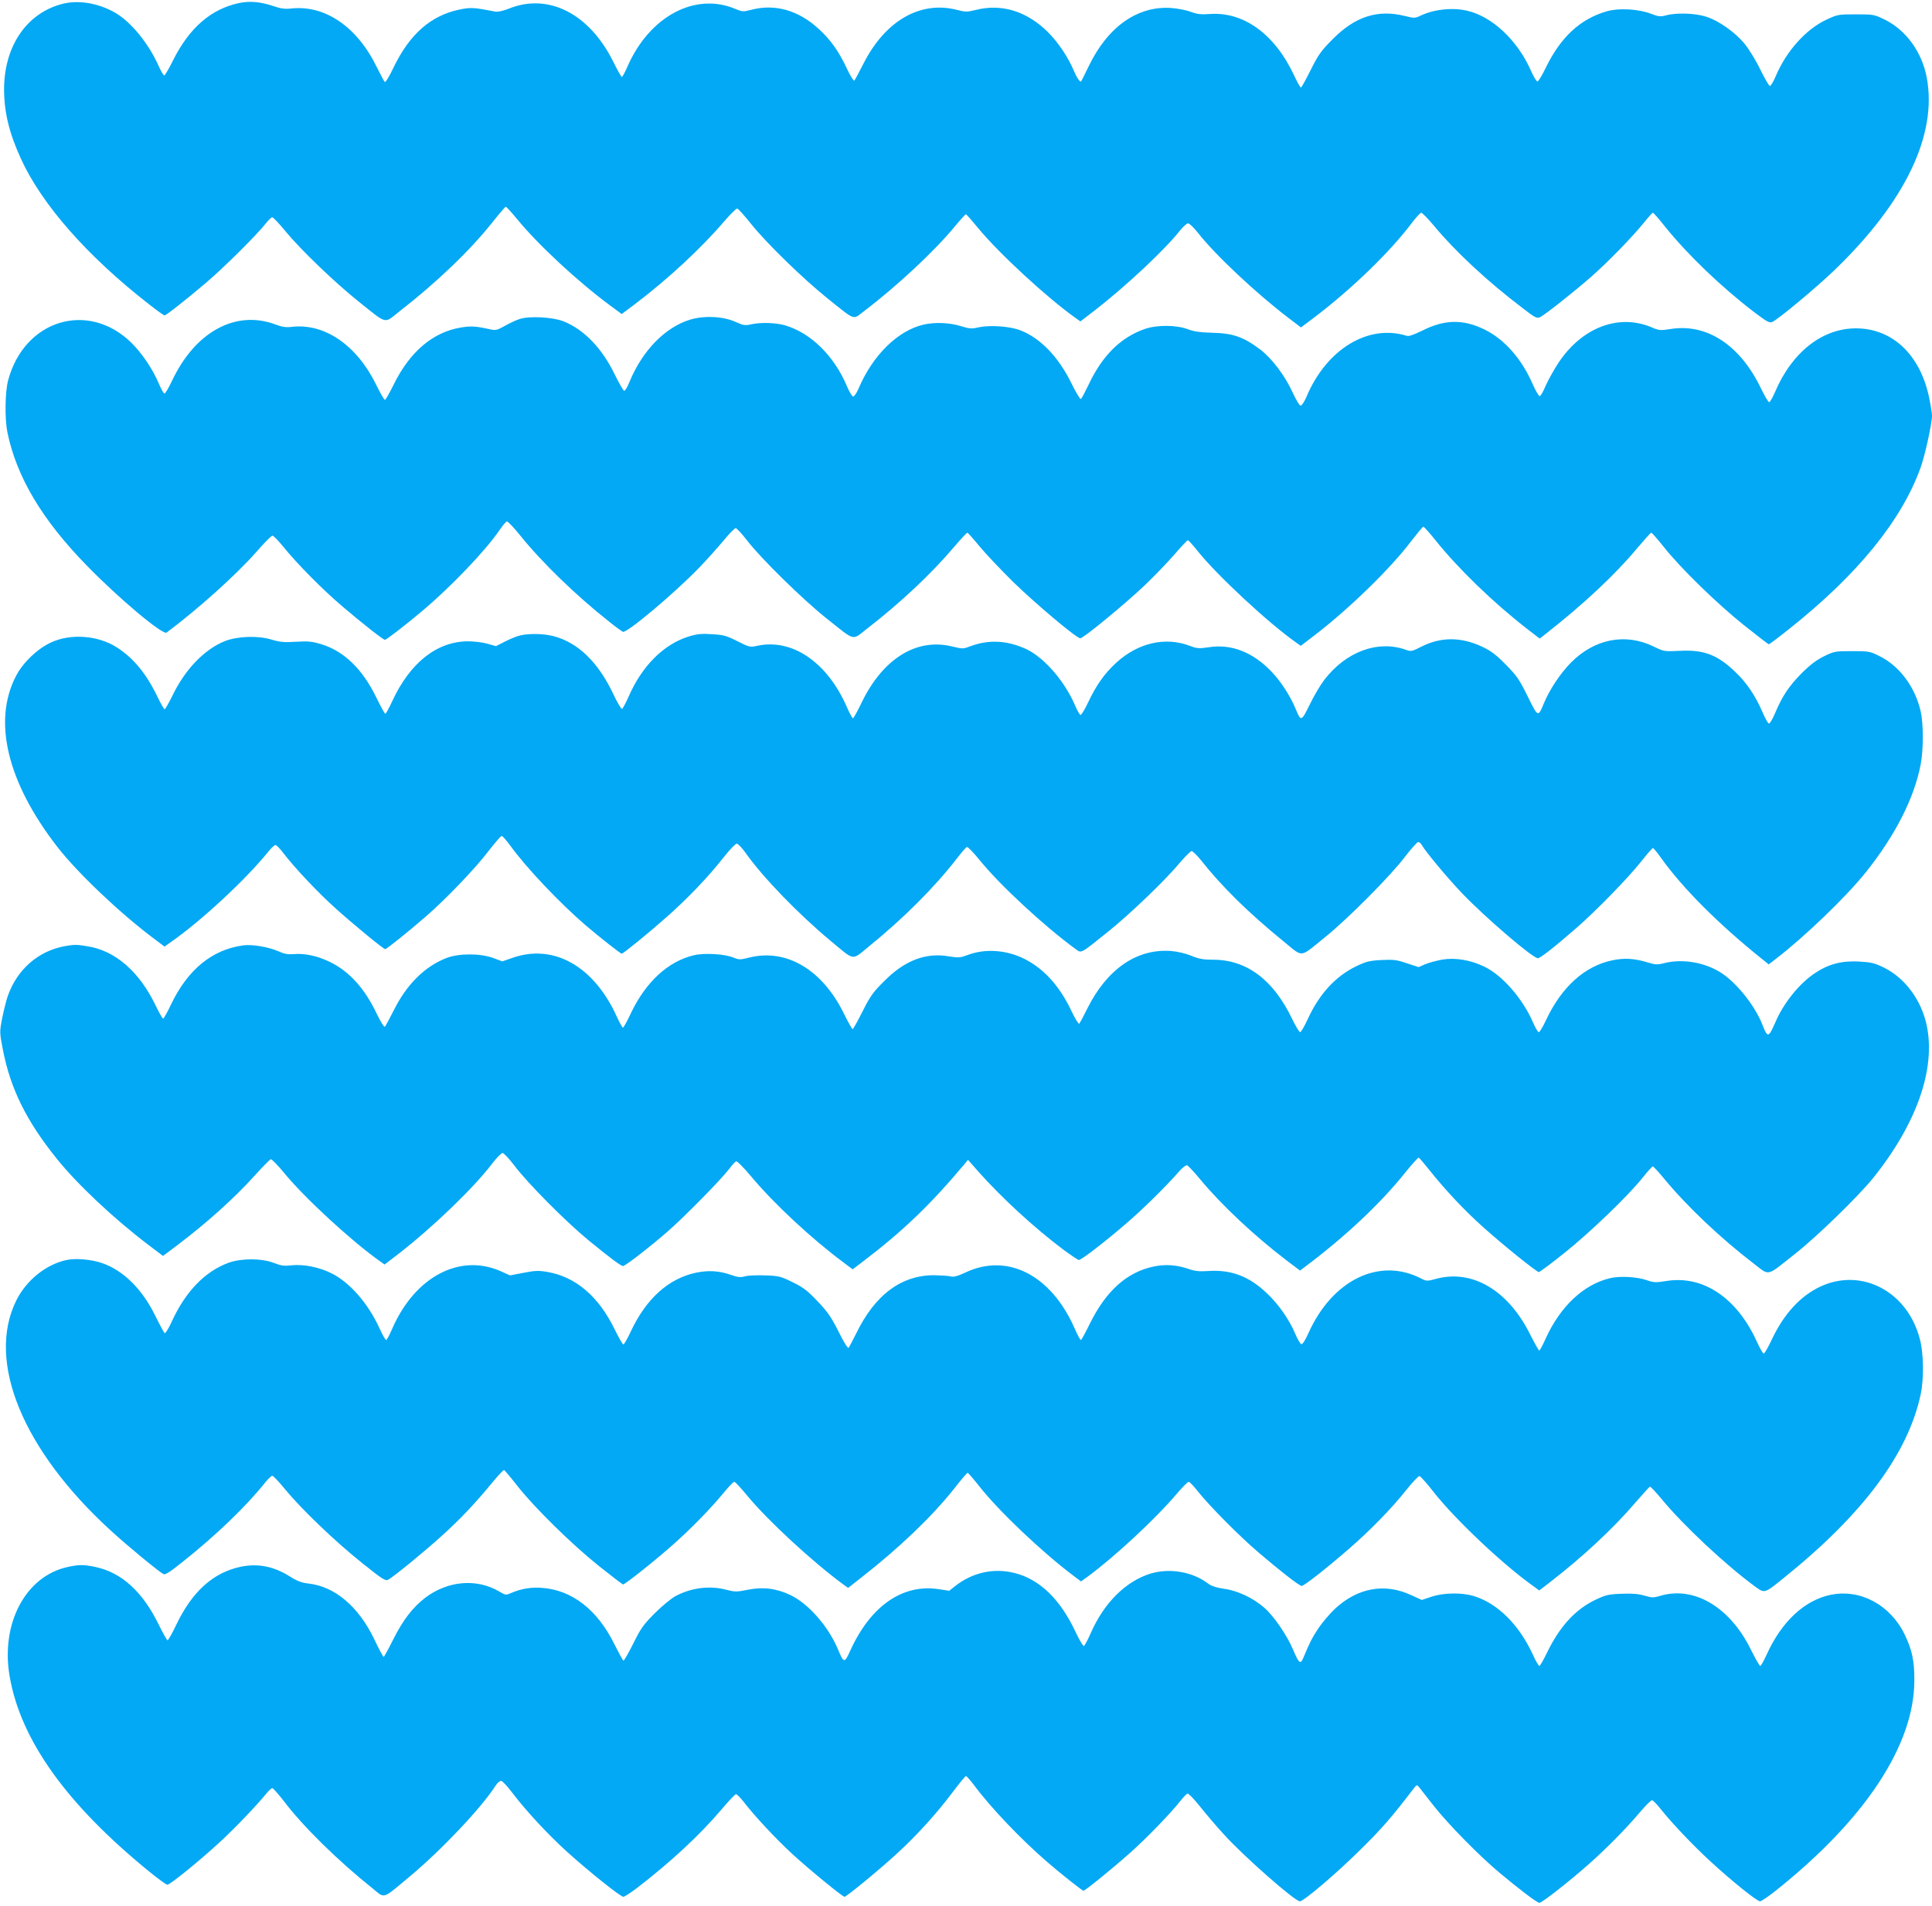 <?xml version="1.0" standalone="no"?>
<!DOCTYPE svg PUBLIC "-//W3C//DTD SVG 20010904//EN"
 "http://www.w3.org/TR/2001/REC-SVG-20010904/DTD/svg10.dtd">
<svg version="1.0" xmlns="http://www.w3.org/2000/svg"
 width="1280pt" height="1263pt" viewBox="0 0 1280 1263"
 preserveAspectRatio="xMidYMid meet">
<g transform="translate(0,1263) scale(0.1,-0.1)"
fill="#03a9f4" stroke="none">
<path d="M416 12605 c-238 -60 -388 -279 -389 -565 0 -154 34 -293 113 -465
138 -301 441 -645 843 -958 54 -43 102 -77 107 -77 11 0 133 96 275 216 119
101 344 325 399 397 16 20 34 37 40 37 6 0 45 -41 86 -91 101 -123 329 -342
488 -469 192 -153 164 -146 268 -64 247 192 468 404 615 589 46 58 86 105 90
105 4 0 38 -37 75 -82 139 -170 405 -417 621 -576 l72 -53 83 62 c221 167 442
372 596 552 41 48 81 87 87 85 7 -2 48 -48 92 -103 103 -128 343 -362 505
-492 190 -152 166 -143 240 -87 219 166 473 403 607 567 35 42 67 77 70 77 4
0 40 -41 81 -91 137 -167 459 -464 647 -597 l31 -22 99 76 c210 164 459 398
559 524 21 27 46 49 55 50 9 0 38 -28 65 -62 112 -144 385 -401 602 -566 l81
-62 88 66 c248 188 505 437 647 627 28 37 56 67 62 67 7 0 45 -39 85 -87 144
-173 355 -369 587 -545 81 -63 95 -70 115 -60 32 15 220 164 336 265 115 101
276 267 352 361 29 36 56 66 60 66 4 0 41 -42 82 -94 152 -188 372 -399 592
-567 84 -63 98 -71 118 -62 42 20 288 225 409 341 471 453 685 900 613 1279
-32 169 -138 315 -280 384 -68 33 -74 34 -190 34 -118 0 -121 -1 -198 -37
-134 -64 -262 -207 -332 -372 -15 -36 -33 -66 -39 -66 -6 1 -34 49 -63 108
-28 59 -75 135 -103 170 -65 79 -174 156 -258 182 -73 23 -197 27 -265 8 -37
-10 -50 -8 -102 12 -83 31 -212 38 -290 15 -176 -51 -304 -170 -403 -372 -24
-51 -50 -93 -56 -93 -6 0 -25 30 -41 67 -88 203 -258 364 -425 402 -98 23
-223 9 -311 -34 -34 -16 -40 -16 -101 -1 -180 45 -330 -3 -479 -154 -75 -75
-94 -101 -145 -203 -32 -64 -61 -117 -65 -117 -5 0 -26 39 -48 86 -127 269
-333 418 -557 401 -59 -4 -84 -1 -126 15 -29 11 -87 22 -128 25 -223 16 -422
-125 -547 -386 -26 -53 -48 -98 -50 -100 -7 -9 -29 24 -48 69 -39 92 -102 186
-170 255 -140 140 -308 193 -481 149 -56 -14 -68 -14 -122 0 -244 64 -479 -72
-623 -359 -28 -55 -54 -104 -59 -109 -4 -4 -26 30 -48 77 -53 114 -107 191
-184 262 -135 126 -292 172 -451 130 -53 -14 -59 -13 -103 5 -266 114 -569
-46 -716 -379 -17 -39 -34 -71 -38 -71 -4 0 -30 46 -58 103 -158 317 -429 455
-690 350 -38 -15 -74 -23 -90 -20 -144 28 -163 29 -236 14 -191 -39 -332 -163
-439 -385 -28 -60 -53 -100 -58 -95 -5 5 -27 47 -50 93 -130 270 -342 417
-568 394 -42 -5 -71 -1 -118 15 -85 29 -158 36 -228 21 -186 -39 -330 -164
-437 -377 -28 -57 -55 -103 -60 -103 -5 0 -22 29 -38 65 -66 148 -181 288
-284 349 -110 64 -243 88 -350 61z"/>
<path d="M3443 10516 c-23 -7 -68 -28 -99 -46 -52 -29 -60 -31 -103 -21 -91
20 -120 21 -185 11 -187 -30 -340 -160 -447 -377 -28 -57 -54 -103 -59 -103
-5 0 -31 46 -59 103 -128 260 -341 406 -557 381 -39 -5 -65 -1 -110 16 -263
98 -532 -49 -685 -375 -22 -47 -45 -85 -50 -83 -6 2 -23 33 -38 69 -40 94
-111 199 -182 269 -287 279 -708 150 -815 -250 -21 -78 -23 -256 -5 -345 61
-296 230 -580 526 -883 211 -217 504 -463 529 -444 211 158 460 382 595 535
51 59 99 107 106 107 7 0 39 -33 71 -72 89 -111 265 -289 394 -398 130 -111
269 -220 280 -220 10 0 132 94 245 189 192 161 423 403 516 540 19 28 39 52
46 55 6 3 47 -39 89 -92 142 -177 373 -401 589 -571 43 -35 85 -65 92 -68 26
-10 345 258 508 428 50 52 121 131 159 177 37 45 73 82 80 82 7 0 41 -37 76
-82 91 -119 373 -395 527 -517 194 -154 165 -147 269 -66 216 167 421 359 573
538 45 53 86 97 90 97 3 0 40 -41 81 -91 41 -50 143 -157 225 -238 147 -143
418 -371 442 -371 21 0 300 230 428 352 66 63 155 156 199 207 43 50 82 91 86
91 4 0 34 -33 65 -72 127 -159 466 -475 652 -606 l31 -22 94 72 c229 176 500
440 637 621 41 53 77 97 81 97 4 0 43 -43 85 -96 150 -186 376 -405 598 -578
l88 -68 42 33 c252 198 458 391 603 565 48 57 90 104 94 104 4 0 41 -42 81
-92 109 -139 354 -378 533 -521 88 -70 162 -127 165 -127 3 0 65 46 136 103
450 357 743 717 869 1067 29 79 76 293 76 345 0 17 -9 73 -20 125 -60 280
-242 452 -480 454 -224 2 -427 -156 -540 -422 -16 -37 -33 -67 -39 -67 -6 0
-31 43 -56 95 -138 284 -356 427 -595 390 -68 -11 -79 -10 -123 9 -220 95
-464 3 -621 -232 -30 -46 -68 -114 -85 -152 -16 -39 -34 -70 -40 -70 -7 0 -26
34 -45 76 -73 169 -187 299 -318 364 -144 71 -266 69 -415 -6 -53 -26 -89 -39
-101 -35 -256 81 -533 -87 -666 -403 -13 -31 -30 -57 -38 -59 -8 -1 -28 32
-53 85 -51 113 -139 229 -217 288 -111 83 -179 107 -322 110 -74 2 -116 8
-156 23 -75 29 -204 30 -285 2 -160 -55 -284 -178 -375 -374 -23 -47 -44 -88
-49 -90 -5 -3 -34 45 -64 107 -86 174 -205 297 -337 348 -68 27 -202 36 -276
20 -46 -11 -61 -10 -119 8 -73 23 -172 27 -245 10 -171 -39 -337 -202 -431
-422 -14 -33 -30 -56 -37 -55 -7 2 -26 32 -41 69 -85 201 -239 353 -410 403
-61 18 -164 21 -228 6 -36 -8 -49 -6 -98 16 -83 38 -207 44 -302 16 -167 -51
-317 -205 -403 -414 -13 -32 -28 -58 -34 -58 -6 0 -34 49 -63 108 -84 174
-205 300 -341 353 -71 28 -225 36 -289 15z"/>
<path d="M3446 8419 c-22 -5 -66 -23 -99 -40 l-61 -31 -56 16 c-31 9 -89 16
-128 16 -206 0 -385 -141 -503 -396 -21 -46 -42 -84 -46 -84 -5 0 -31 49 -60
108 -91 188 -215 308 -365 353 -60 18 -86 21 -167 16 -80 -5 -108 -2 -164 15
-89 27 -225 22 -308 -11 -134 -54 -262 -186 -345 -358 -25 -51 -49 -93 -53
-93 -5 0 -27 39 -50 87 -72 149 -158 254 -269 324 -124 79 -305 92 -435 31
-90 -42 -184 -132 -230 -220 -157 -299 -60 -704 271 -1132 133 -172 415 -440
635 -605 l77 -58 38 27 c201 139 504 420 651 604 19 23 40 42 46 42 7 0 30
-24 52 -53 75 -98 230 -263 351 -371 124 -111 312 -265 324 -266 9 0 154 116
269 216 134 116 330 321 418 437 41 53 79 97 85 97 6 0 31 -29 56 -63 107
-148 327 -380 500 -529 93 -79 231 -188 239 -188 10 0 176 135 299 244 134
118 275 265 375 393 40 50 79 92 88 92 8 1 34 -27 58 -60 113 -161 352 -408
564 -584 164 -136 137 -132 255 -36 226 183 437 394 584 585 29 38 58 71 64
73 6 2 45 -38 87 -90 134 -165 428 -437 634 -587 39 -28 29 -33 211 113 144
115 383 344 479 460 36 42 71 77 78 77 7 0 35 -28 63 -62 136 -173 317 -350
544 -535 137 -111 103 -114 279 28 150 121 436 409 528 532 41 53 80 97 87 97
7 0 18 -9 24 -20 22 -41 173 -222 266 -319 157 -164 469 -431 503 -431 16 0
109 73 256 201 131 114 343 332 430 442 38 48 72 87 76 87 4 0 29 -30 55 -67
143 -200 381 -438 665 -666 l47 -38 48 37 c186 142 467 412 596 574 196 246
320 491 363 714 19 100 19 273 -1 356 -37 159 -141 298 -272 362 -64 32 -72
33 -182 33 -110 0 -118 -1 -185 -34 -51 -25 -92 -56 -151 -115 -82 -83 -126
-149 -175 -265 -15 -36 -33 -66 -39 -66 -6 0 -26 35 -44 78 -47 108 -105 194
-179 264 -119 114 -208 148 -366 140 -105 -5 -107 -5 -176 29 -186 90 -389 51
-545 -105 -70 -70 -144 -181 -181 -271 -39 -95 -39 -95 -108 46 -55 111 -72
136 -145 210 -64 65 -98 91 -156 118 -139 66 -274 66 -402 1 -65 -33 -70 -34
-107 -20 -183 64 -393 -13 -537 -200 -25 -33 -69 -106 -96 -163 -56 -114 -59
-115 -93 -32 -36 87 -97 182 -160 248 -122 129 -266 186 -414 163 -69 -10 -81
-9 -128 9 -163 62 -344 20 -489 -113 -77 -71 -132 -149 -186 -264 -22 -46 -44
-83 -50 -81 -5 2 -21 29 -34 60 -68 161 -204 319 -324 376 -125 58 -247 65
-366 21 -53 -20 -56 -20 -122 -4 -238 60 -462 -78 -604 -372 -27 -57 -53 -103
-57 -103 -4 0 -23 34 -41 76 -131 299 -366 457 -599 403 -42 -9 -49 -7 -126
32 -71 36 -92 42 -167 46 -69 5 -99 2 -155 -15 -165 -51 -310 -195 -398 -398
-19 -43 -39 -80 -44 -82 -5 -2 -30 40 -55 93 -102 217 -236 347 -401 390 -65
16 -158 18 -219 4z"/>
<path d="M430 6360 c-177 -32 -319 -156 -380 -335 -10 -30 -26 -95 -36 -145
-17 -89 -17 -92 5 -206 50 -258 155 -472 358 -724 136 -169 375 -394 605 -569
l98 -74 96 72 c193 146 376 310 512 461 52 58 100 106 106 108 6 1 45 -38 86
-88 136 -167 448 -454 637 -588 l31 -22 99 76 c227 177 494 435 613 592 30 39
62 72 70 71 8 0 44 -39 80 -86 87 -115 336 -366 485 -489 139 -114 218 -174
233 -174 14 0 180 128 292 226 110 95 358 348 410 416 19 26 40 49 47 52 6 3
52 -43 101 -102 150 -179 396 -409 614 -571 l57 -43 63 48 c267 202 454 382
681 653 l20 25 75 -85 c155 -173 363 -364 555 -509 52 -38 99 -70 105 -70 16
0 171 119 309 238 109 93 266 247 356 350 21 24 44 42 51 40 7 -2 47 -44 88
-94 141 -170 359 -374 567 -533 l94 -71 36 27 c265 199 498 418 664 626 44 54
82 97 87 95 4 -2 36 -39 71 -83 104 -131 231 -266 356 -378 134 -120 353 -296
368 -297 6 0 83 57 170 127 169 135 423 379 519 500 32 40 62 73 66 73 5 0 39
-37 76 -82 151 -183 375 -395 592 -561 110 -84 80 -90 275 64 145 114 418 380
516 501 289 360 417 723 356 1013 -36 168 -143 313 -282 382 -63 31 -84 36
-167 41 -115 6 -203 -17 -293 -78 -104 -69 -210 -202 -263 -330 -13 -30 -28
-61 -35 -68 -15 -17 -25 -5 -49 58 -47 121 -165 271 -268 340 -110 73 -263 99
-388 66 -38 -10 -54 -9 -100 5 -91 28 -158 32 -238 15 -183 -38 -337 -177
-440 -398 -20 -43 -41 -78 -47 -78 -6 0 -24 30 -39 66 -68 156 -203 311 -320
367 -91 45 -193 62 -279 48 -39 -7 -91 -21 -115 -31 l-43 -19 -77 25 c-67 23
-89 26 -169 22 -78 -4 -102 -10 -165 -40 -138 -66 -247 -184 -323 -350 -22
-48 -45 -88 -51 -88 -6 0 -30 39 -53 87 -125 261 -302 393 -524 393 -64 0 -94
5 -146 27 -41 16 -93 28 -136 31 -225 15 -420 -120 -551 -381 -25 -51 -49 -96
-54 -101 -4 -4 -26 31 -49 79 -77 165 -179 280 -307 347 -121 63 -265 74 -384
29 -48 -18 -60 -19 -122 -9 -153 27 -293 -26 -428 -162 -75 -74 -94 -100 -145
-202 -33 -65 -62 -118 -66 -118 -4 0 -30 46 -58 103 -143 292 -382 433 -628
371 -59 -15 -67 -15 -106 1 -57 23 -190 31 -258 15 -172 -40 -319 -176 -418
-382 -25 -54 -49 -98 -54 -98 -4 0 -23 34 -42 76 -150 329 -413 479 -682 389
l-75 -26 -62 23 c-86 31 -227 31 -309 -1 -143 -56 -263 -175 -348 -346 -28
-55 -54 -104 -59 -109 -5 -5 -28 32 -54 86 -80 168 -181 280 -310 343 -81 40
-169 59 -240 52 -38 -3 -62 1 -102 19 -67 29 -172 47 -233 39 -206 -28 -368
-161 -478 -392 -24 -51 -48 -93 -52 -93 -5 0 -27 39 -50 87 -108 224 -267 363
-451 392 -73 12 -86 12 -150 1z"/>
<path d="M441 4280 c-136 -29 -268 -135 -334 -270 -198 -403 44 -991 628
-1524 110 -101 313 -268 347 -287 13 -7 41 11 126 79 221 175 424 370 551 530
19 23 39 42 45 42 7 0 45 -41 86 -91 108 -131 332 -346 509 -487 131 -105 155
-121 172 -111 35 18 238 184 356 291 120 108 224 218 337 356 38 46 72 82 76
80 4 -2 45 -50 90 -108 115 -145 356 -382 538 -528 84 -67 156 -122 160 -122
13 0 212 158 328 261 123 109 250 239 340 348 32 39 63 71 69 71 6 0 44 -41
85 -91 136 -165 434 -440 637 -589 l32 -23 88 69 c252 197 467 403 613 587 46
59 87 107 91 107 3 0 37 -39 75 -87 129 -165 417 -438 624 -594 l52 -39 42 30
c180 132 455 388 590 548 38 45 75 82 81 82 7 0 34 -28 60 -62 77 -97 277
-299 404 -407 146 -125 270 -221 285 -221 16 0 161 114 310 243 146 127 285
269 388 399 39 49 77 88 83 86 7 -2 50 -50 95 -108 144 -182 455 -476 653
-617 l45 -33 74 57 c217 168 415 353 561 523 50 58 94 106 98 108 4 2 40 -37
80 -85 143 -173 424 -436 617 -577 64 -46 60 -48 190 57 524 421 824 824 907
1217 22 103 20 269 -5 364 -80 315 -383 477 -657 351 -131 -60 -242 -179 -322
-347 -25 -54 -50 -98 -56 -98 -5 0 -25 34 -44 76 -132 293 -357 444 -600 405
-69 -11 -84 -11 -127 4 -66 24 -180 30 -245 15 -177 -41 -333 -188 -430 -404
-19 -42 -37 -76 -41 -76 -4 0 -30 47 -59 104 -146 296 -387 438 -629 370 -55
-15 -59 -15 -98 5 -275 140 -585 -12 -743 -363 -20 -46 -39 -75 -47 -74 -7 2
-26 33 -41 70 -41 96 -111 196 -190 270 -116 110 -235 155 -384 145 -60 -4
-90 -1 -130 13 -81 28 -153 33 -233 17 -180 -38 -318 -163 -426 -384 -28 -57
-53 -103 -57 -103 -4 0 -23 34 -41 76 -156 355 -445 503 -724 371 -52 -24 -78
-31 -96 -26 -14 4 -62 7 -106 8 -220 3 -398 -129 -523 -389 -23 -46 -45 -88
-49 -92 -5 -5 -35 43 -66 107 -48 95 -72 131 -138 200 -66 70 -95 93 -165 127
-79 39 -92 43 -182 46 -53 2 -113 0 -134 -6 -30 -8 -48 -7 -90 8 -82 29 -153
33 -235 16 -182 -38 -331 -172 -433 -390 -22 -47 -44 -86 -49 -86 -5 0 -31 46
-59 103 -106 217 -258 346 -445 378 -58 10 -82 9 -158 -6 l-89 -17 -60 27
c-271 121 -568 -34 -719 -377 -18 -43 -37 -78 -42 -78 -5 0 -24 34 -43 76 -75
165 -196 304 -317 365 -81 41 -185 62 -264 54 -51 -6 -72 -3 -121 16 -80 31
-213 31 -298 1 -157 -58 -284 -188 -377 -390 -22 -49 -43 -81 -48 -76 -5 5
-34 59 -64 120 -87 175 -211 296 -351 344 -70 24 -173 33 -234 20z"/>
<path d="M450 2246 c-280 -60 -447 -374 -386 -726 73 -422 378 -848 926 -1294
58 -47 111 -86 119 -86 18 0 215 160 347 282 101 93 245 244 305 318 18 22 37
40 43 40 6 0 41 -40 79 -89 124 -164 358 -394 585 -575 85 -69 61 -76 245 77
212 177 475 455 570 603 13 20 29 33 38 32 9 -2 41 -36 71 -76 91 -120 236
-277 365 -394 150 -135 353 -297 373 -298 8 0 50 28 95 62 217 167 412 348
551 512 49 58 94 106 100 106 7 0 30 -24 52 -52 68 -89 212 -244 322 -345 111
-102 332 -283 345 -283 13 0 232 180 345 284 134 123 260 262 367 403 46 62
88 113 93 113 4 0 27 -26 51 -57 112 -152 316 -365 489 -514 90 -78 231 -189
238 -189 11 0 190 145 309 251 107 95 265 258 335 346 18 23 38 44 45 47 6 3
43 -35 82 -84 39 -49 111 -134 160 -187 131 -145 470 -443 503 -443 26 0 252
193 409 350 134 132 200 208 343 395 22 29 23 29 39 10 8 -11 53 -67 98 -125
94 -119 300 -329 434 -441 135 -113 249 -199 264 -199 17 0 194 139 320 250
118 104 251 238 343 347 39 46 76 83 83 83 6 0 32 -26 57 -58 75 -94 216 -243
333 -350 141 -130 306 -262 326 -262 8 0 57 33 108 74 588 469 912 961 914
1386 1 132 -14 203 -63 306 -95 198 -295 306 -492 265 -173 -36 -324 -177
-423 -395 -19 -42 -38 -76 -43 -76 -5 0 -34 51 -65 114 -138 277 -374 416
-595 351 -47 -14 -57 -14 -108 1 -41 12 -83 15 -153 12 -86 -3 -104 -8 -173
-41 -133 -64 -236 -178 -319 -350 -23 -48 -46 -87 -50 -87 -5 0 -25 33 -43 74
-92 200 -236 343 -395 390 -79 23 -196 21 -276 -5 l-65 -22 -70 32 c-176 82
-356 49 -506 -91 -35 -33 -84 -91 -109 -128 -42 -64 -59 -97 -99 -194 -20 -49
-30 -41 -70 54 -39 92 -127 221 -189 275 -74 65 -177 114 -267 126 -50 7 -83
18 -105 34 -103 79 -254 105 -382 67 -165 -51 -310 -195 -398 -398 -19 -43
-39 -80 -44 -82 -5 -2 -30 40 -55 93 -102 217 -236 347 -401 390 -140 36 -281
5 -397 -86 l-39 -31 -73 11 c-237 35 -448 -112 -582 -406 -40 -88 -43 -87 -84
11 -64 150 -194 298 -312 355 -94 45 -182 56 -282 36 -74 -15 -86 -15 -141 -1
-111 30 -233 15 -339 -41 -28 -15 -90 -66 -137 -113 -76 -76 -94 -101 -144
-203 -32 -64 -61 -114 -65 -112 -4 2 -30 51 -59 108 -113 229 -280 359 -478
374 -73 6 -139 -5 -205 -33 -36 -16 -38 -16 -80 9 -150 88 -340 72 -489 -40
-84 -64 -149 -148 -215 -280 -31 -62 -59 -113 -62 -113 -4 0 -32 53 -63 118
-104 216 -261 349 -436 368 -43 5 -74 16 -118 44 -110 70 -215 91 -331 67
-182 -39 -320 -163 -426 -384 -27 -57 -53 -103 -58 -103 -4 0 -30 46 -58 103
-107 219 -246 346 -421 383 -78 16 -107 16 -181 0z"/>
</g>
</svg>
